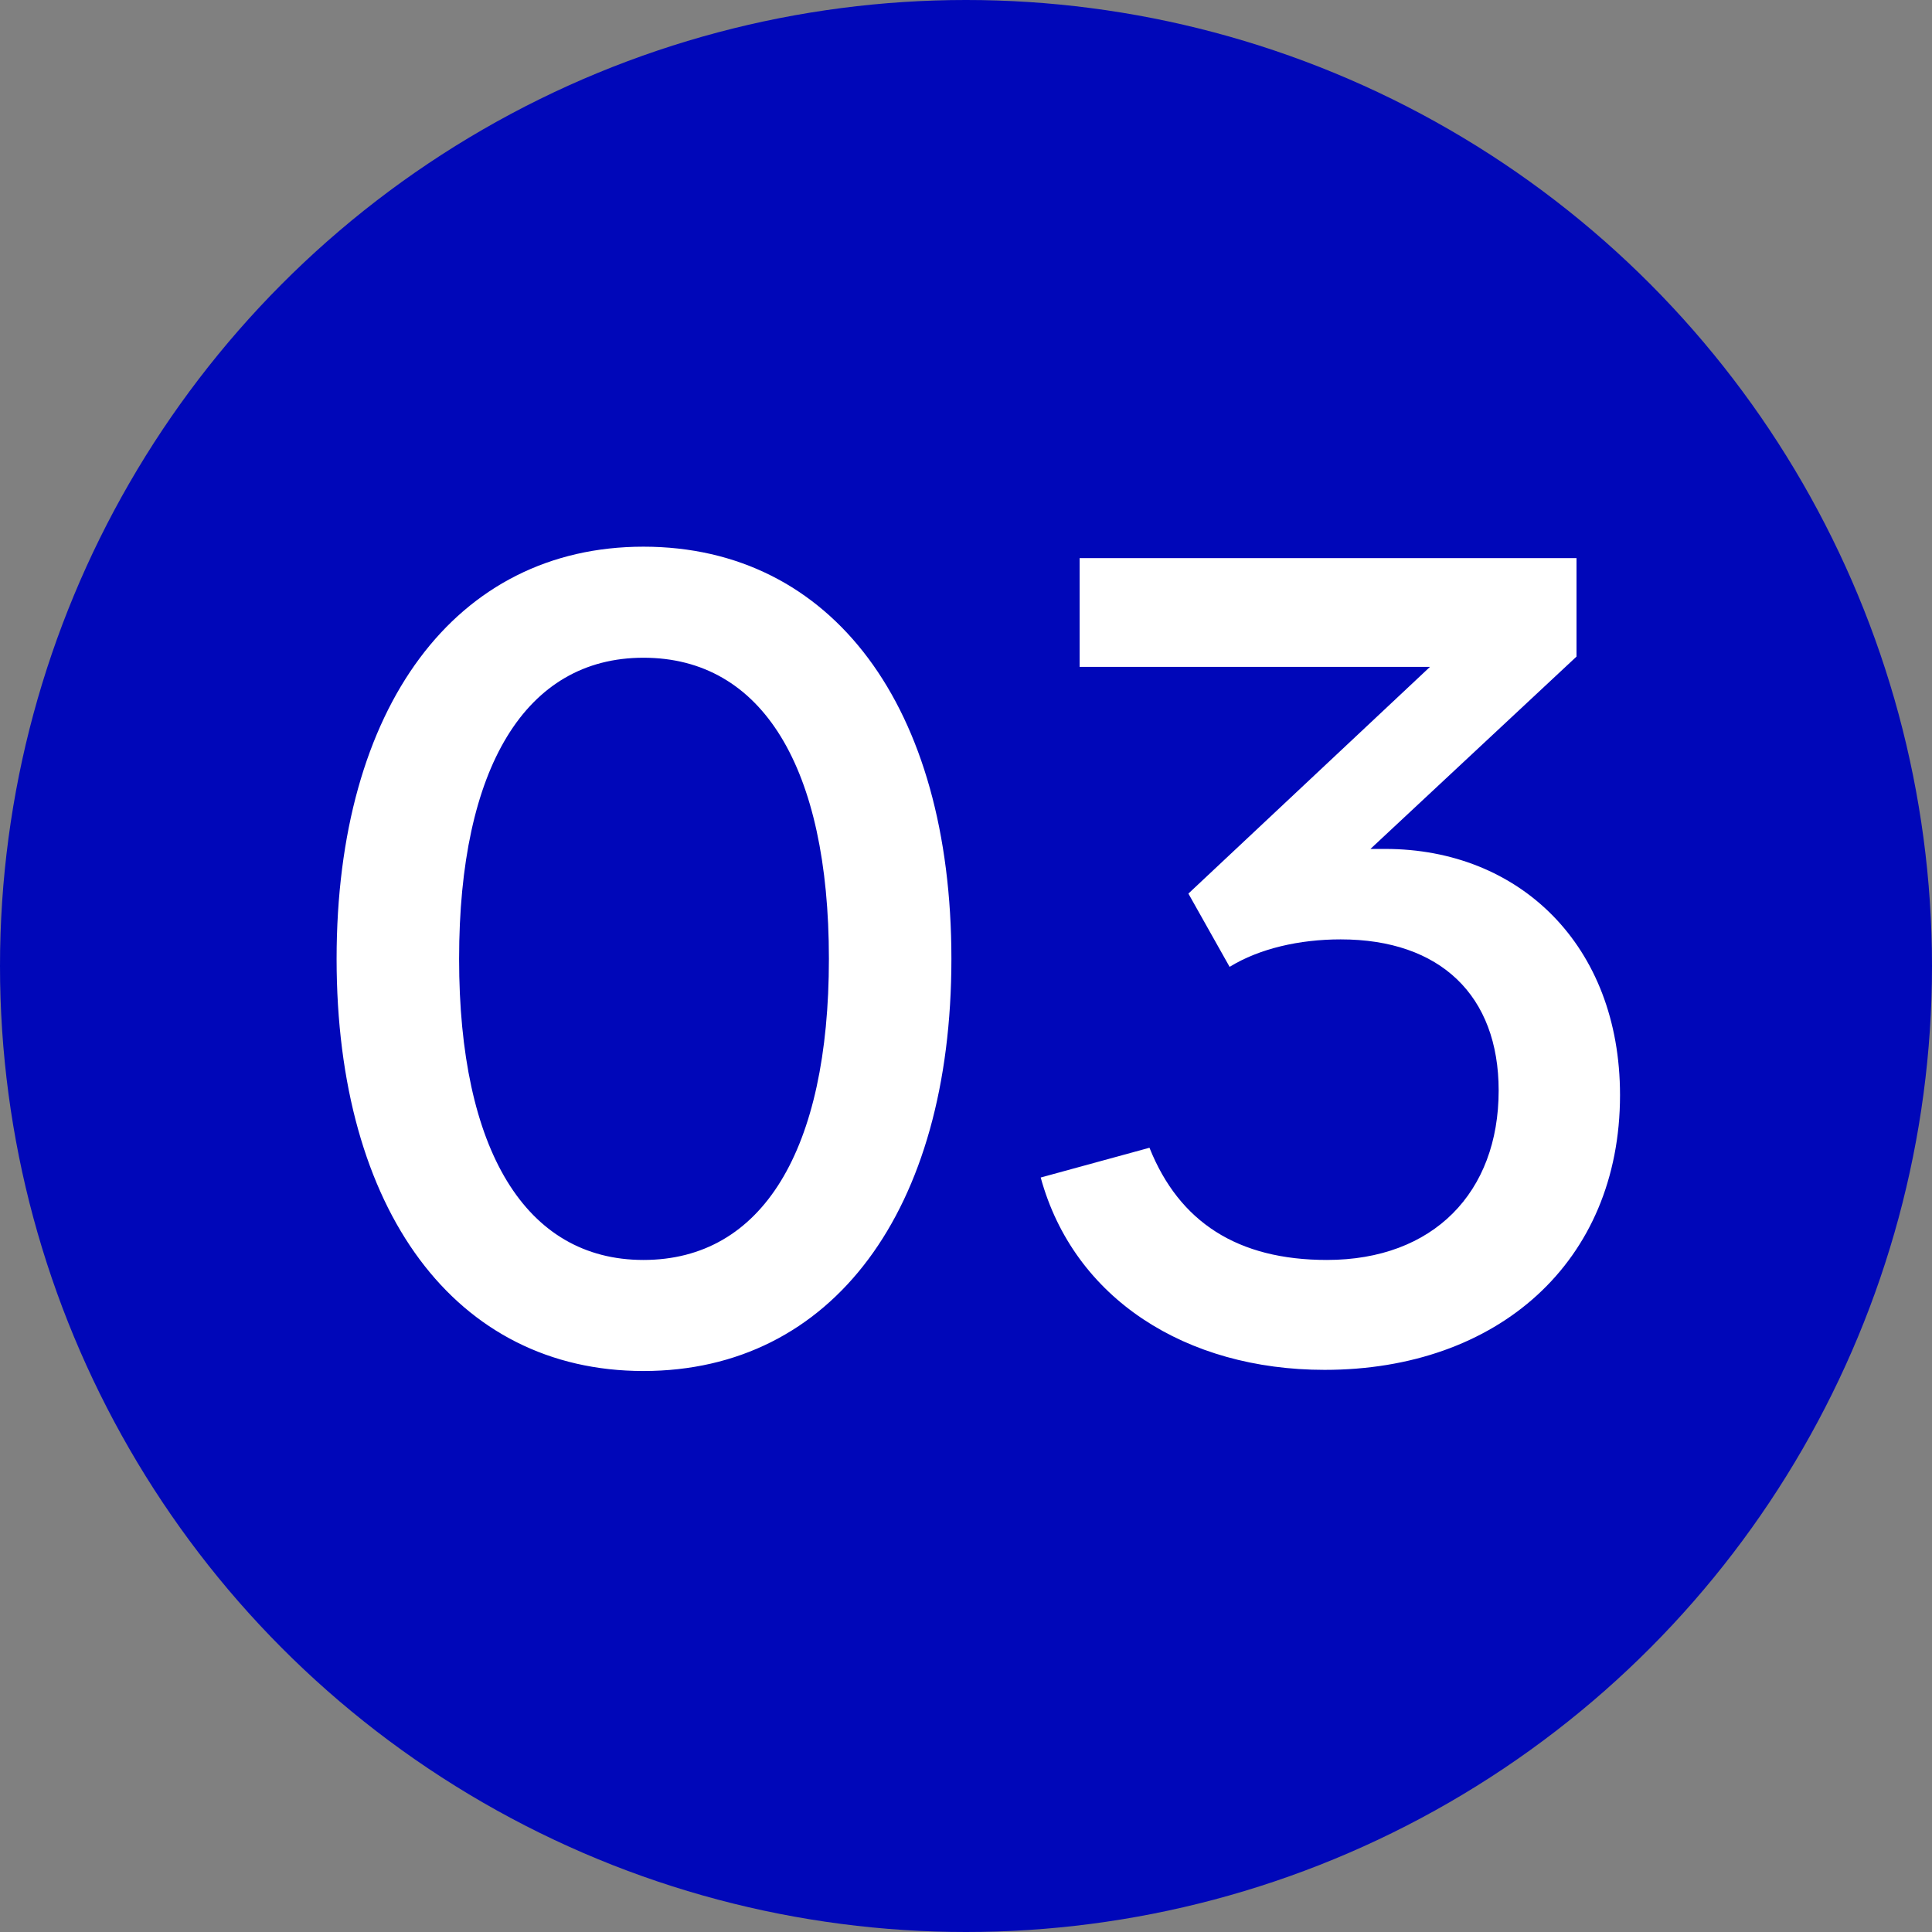 <svg width="27" height="27" viewBox="0 0 27 27" fill="none" xmlns="http://www.w3.org/2000/svg">
<rect x="0" y="0" width="27" height="27" fill="#808080" stroke="none"/>
<circle cx="13.5" cy="13.5" r="13.5" fill="#0007B9"/>
<path d="M8.992 19.16C6.368 19.16 4.704 16.92 4.704 13.4C4.704 9.88 6.368 7.64 8.992 7.64C11.632 7.64 13.296 9.88 13.296 13.4C13.296 16.92 11.632 19.16 8.992 19.16ZM8.992 17.608C10.656 17.608 11.584 16.072 11.584 13.4C11.584 10.728 10.656 9.192 8.992 9.192C7.344 9.192 6.416 10.728 6.416 13.4C6.416 16.072 7.344 17.608 8.992 17.608ZM18.512 19.144C16.576 19.144 15.008 18.152 14.544 16.456L16.064 16.04C16.48 17.08 17.296 17.608 18.544 17.608C20.032 17.608 20.944 16.664 20.944 15.24C20.944 13.912 20.128 13.128 18.736 13.128C18.16 13.128 17.6 13.256 17.184 13.512L16.608 12.488L19.984 9.32H15.088V7.8H22.032V9.176L19.152 11.864H19.36C21.232 11.864 22.64 13.208 22.64 15.304C22.64 17.64 20.928 19.144 18.512 19.144Z" fill="white"/>
</svg>
